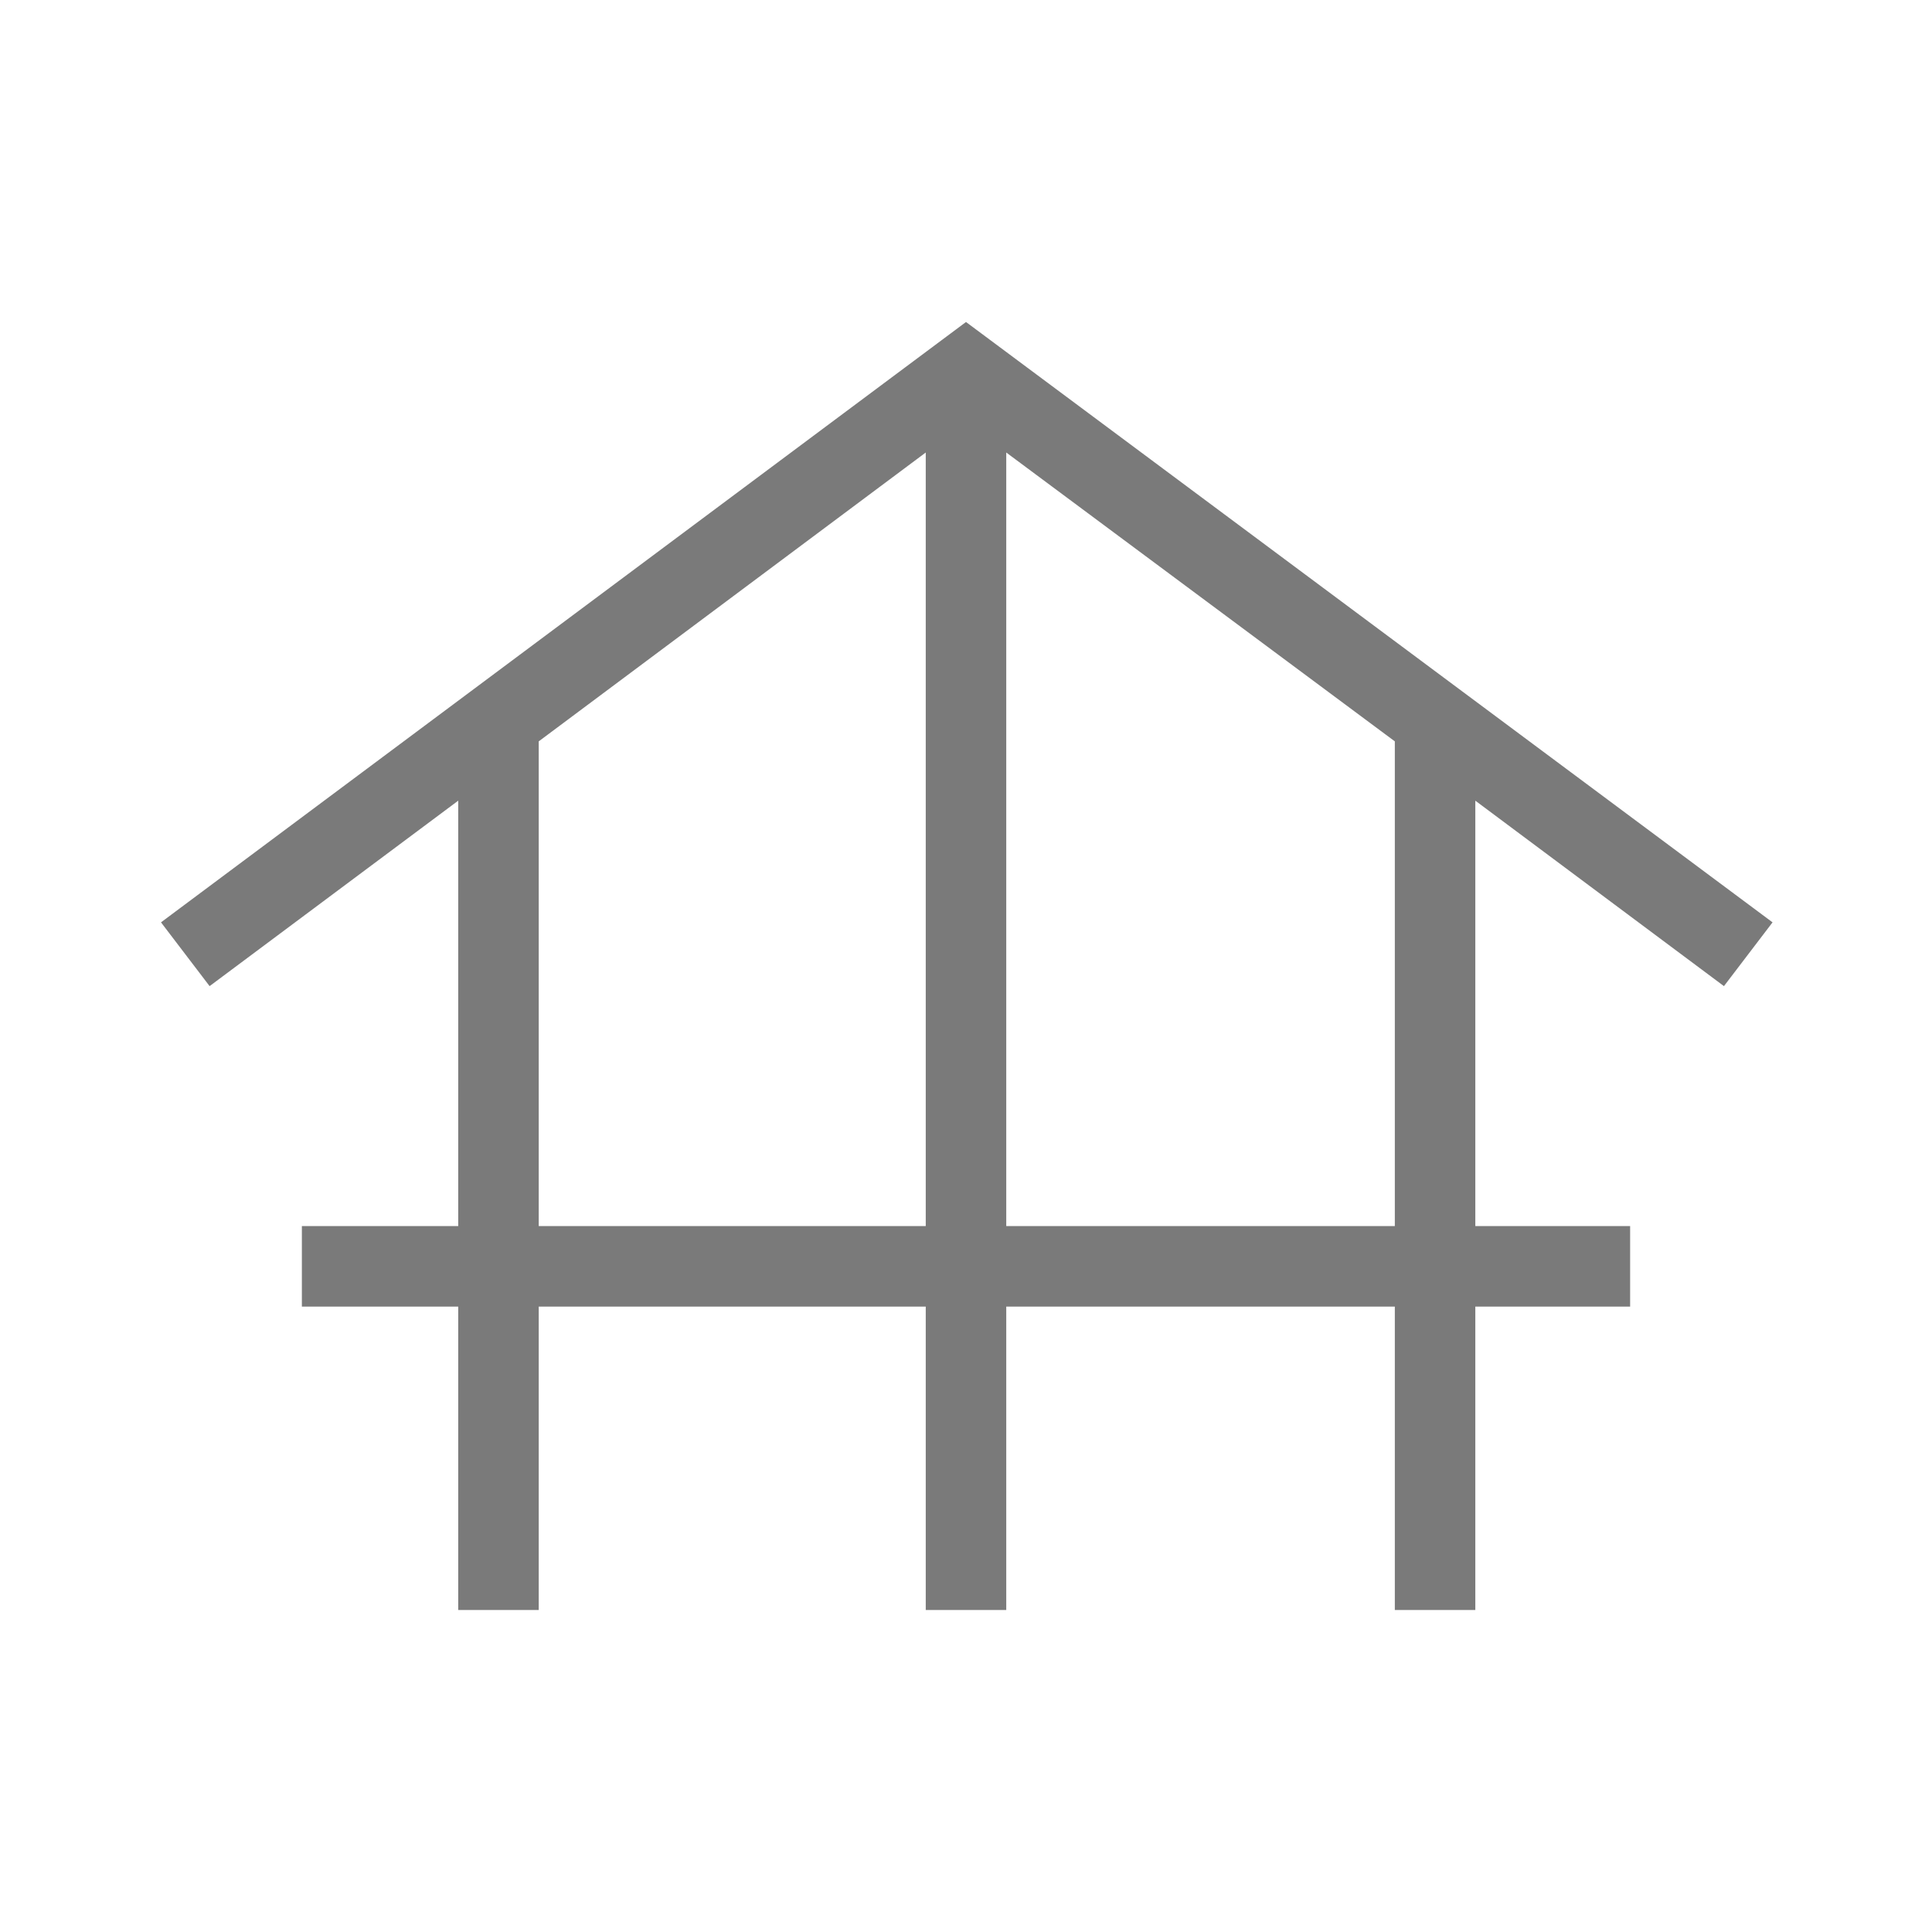 <svg xmlns="http://www.w3.org/2000/svg" height="24px" viewBox="0 -960 960 960" width="24px" fill="#7a7a7a"><path d="M227.69-160v-150.77H150v-40h77.69v-211.38L104.15-470 80-501.69 480-800l400.77 298.31L856.62-470l-123.54-92.15v211.38H810v40h-76.92V-160h-40v-150.77H500V-160h-40v-150.77H267.69V-160h-40Zm40-190.77H460v-384.38L267.69-591.62v240.85Zm232.31 0h193.08v-240.85L500-735.15v384.38Z"/></svg>